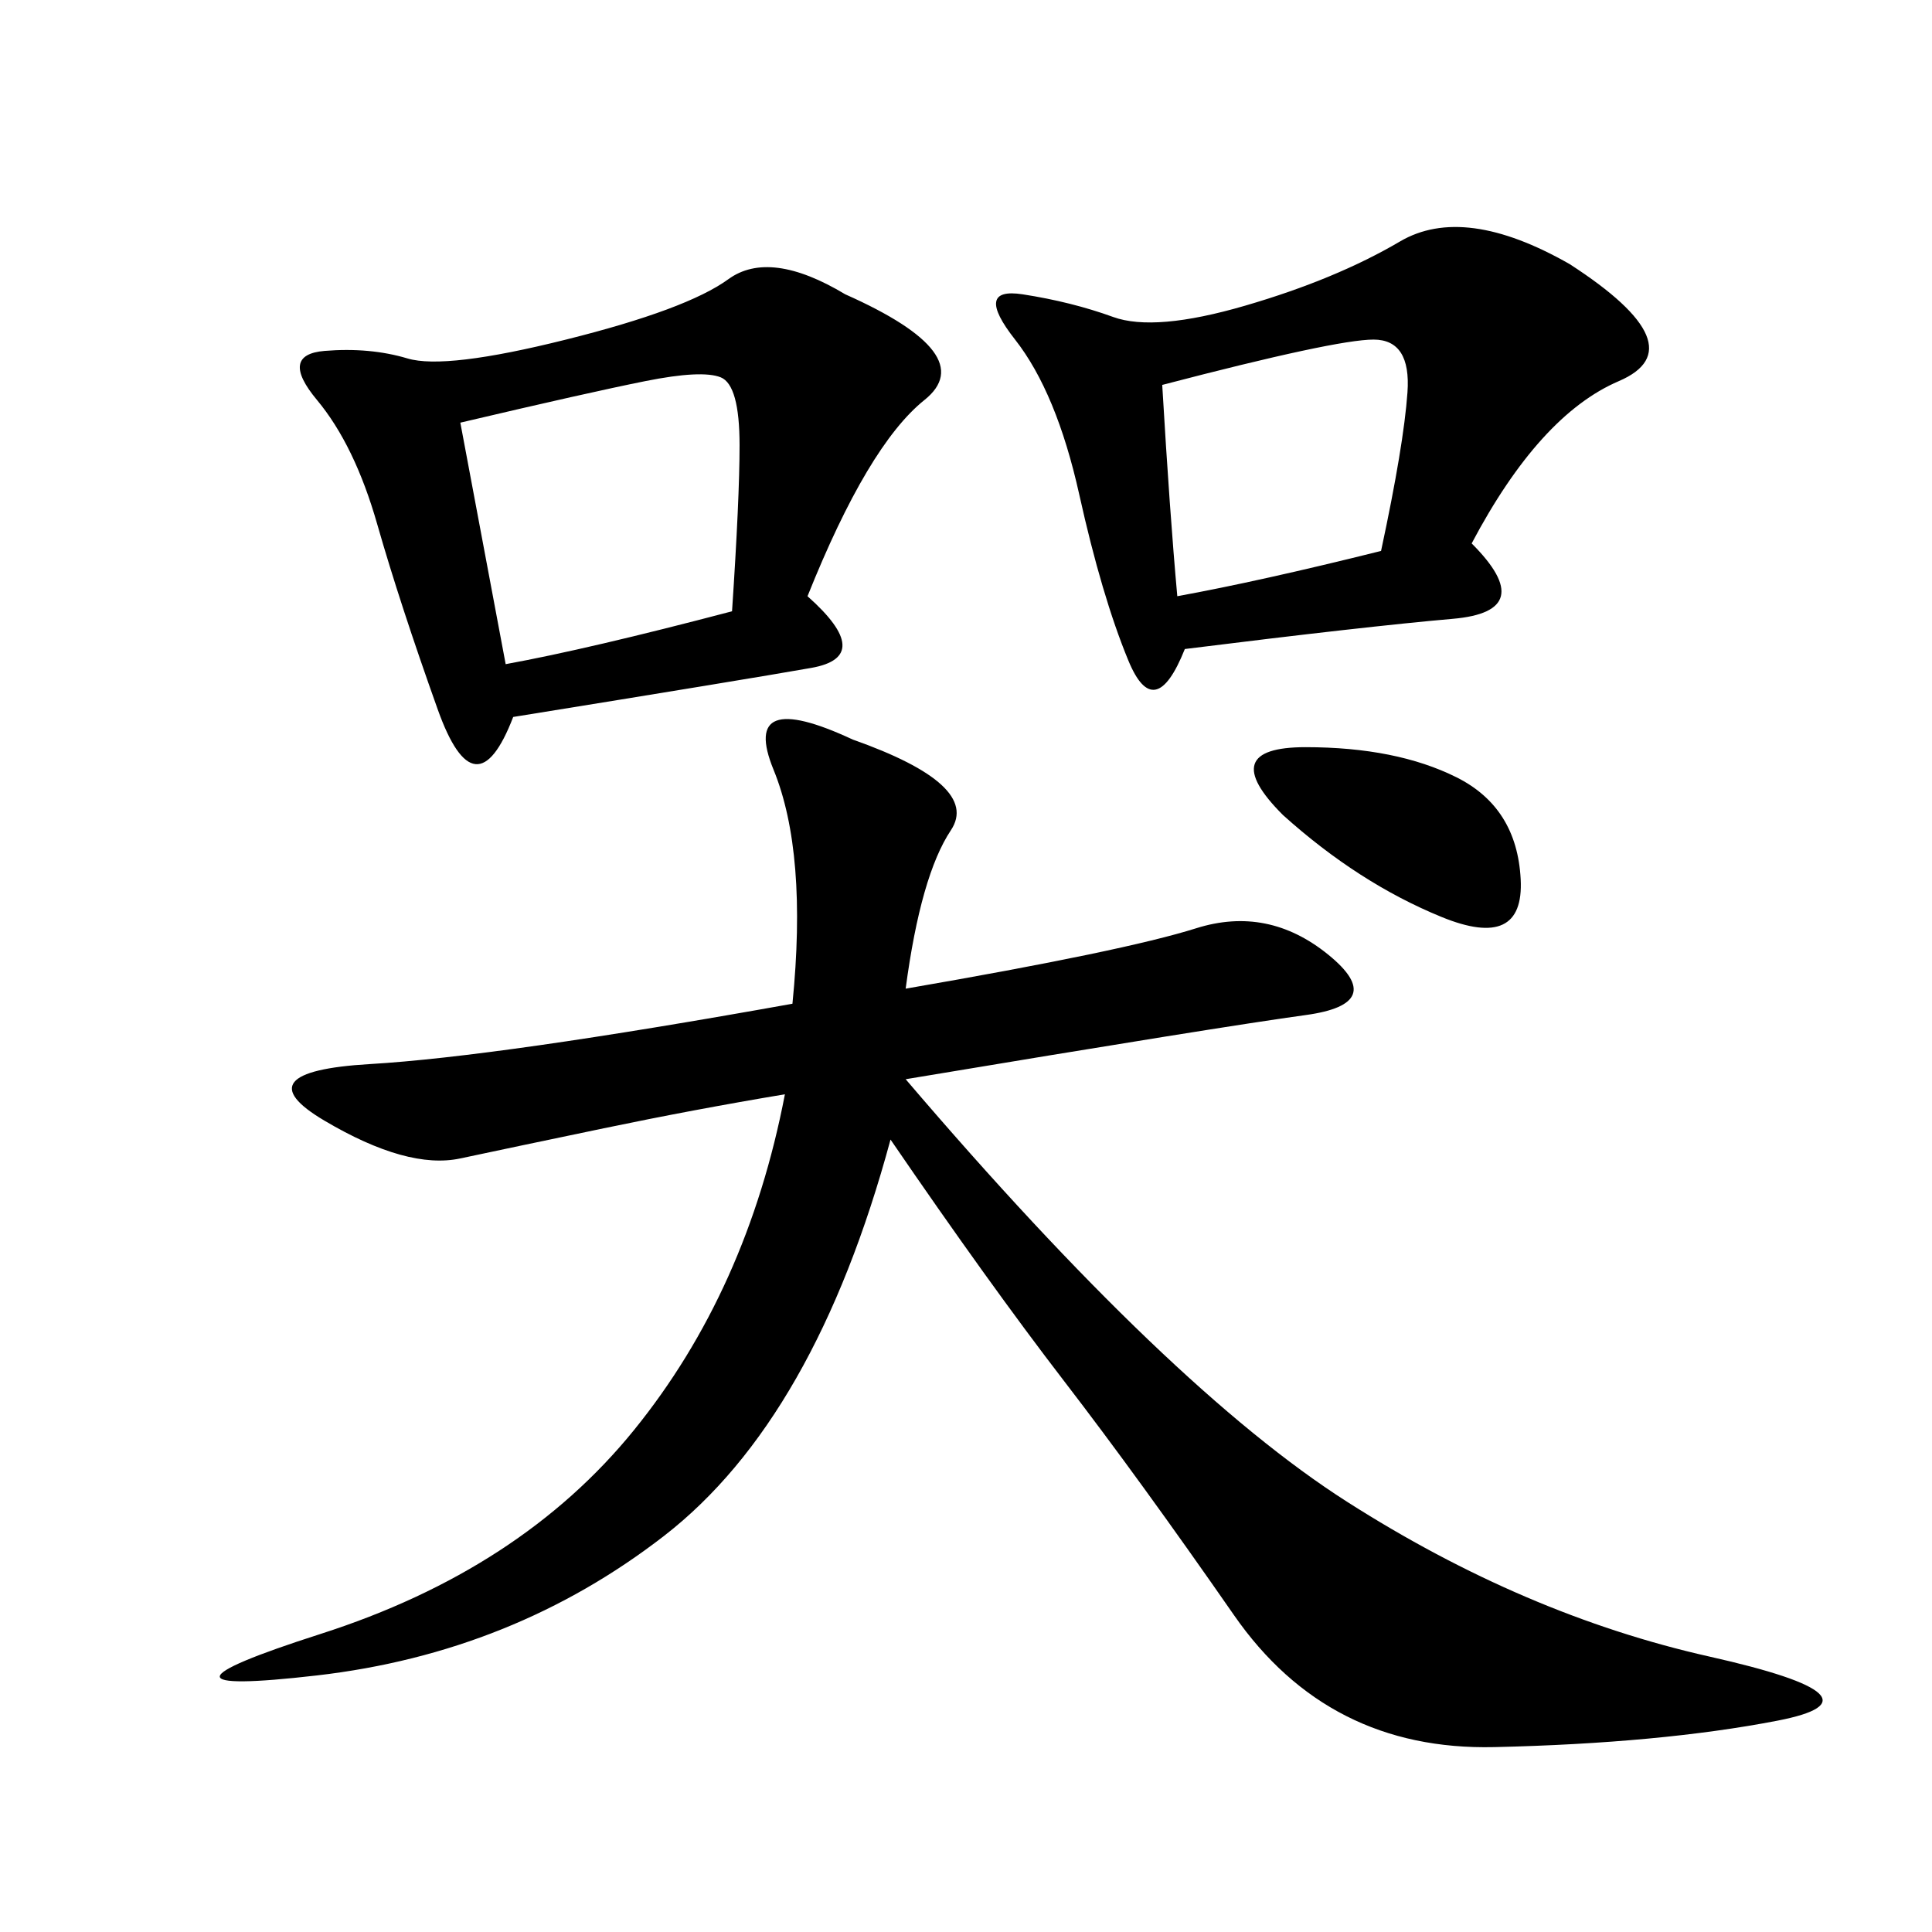 <svg xmlns="http://www.w3.org/2000/svg" xmlns:xlink="http://www.w3.org/1999/xlink" width="300" height="300"><path d="M140.63 153.52Q174.61 147.66 185.74 144.14Q196.88 140.63 206.25 148.24Q215.63 155.86 202.73 157.62Q189.84 159.38 140.63 167.58L140.63 167.58Q181.64 215.63 209.18 233.20Q236.72 250.78 265.43 257.23Q294.14 263.67 275.98 267.19Q257.81 270.70 232.03 271.29Q206.25 271.88 191.60 250.78Q176.95 229.69 165.23 214.45Q153.52 199.22 138.28 176.95L138.28 176.95Q126.56 220.31 103.13 238.48Q79.69 256.64 49.22 260.16Q18.75 263.67 49.80 253.71Q80.86 243.75 98.44 222.07Q116.02 200.39 121.88 169.92L121.88 169.92Q107.81 172.27 93.75 175.20Q79.69 178.13 71.48 179.88Q63.28 181.64 50.39 174.02Q37.50 166.41 57.42 165.23Q77.34 164.06 123.05 155.86L123.05 155.86Q125.39 132.42 120.12 119.53Q114.84 106.64 132.42 114.84L132.42 114.84Q152.34 121.88 147.66 128.91Q142.97 135.94 140.63 153.52L140.63 153.52ZM131.25 45.70Q152.34 55.08 143.55 62.11Q134.77 69.14 125.39 92.58L125.39 92.58Q135.94 101.95 125.98 103.71Q116.02 105.47 79.69 111.33L79.69 111.33Q73.83 126.56 67.97 110.16Q62.11 93.75 58.59 81.45Q55.08 69.14 49.22 62.11Q43.36 55.08 50.39 54.49Q57.42 53.91 63.28 55.66Q69.14 57.42 87.89 52.73Q106.64 48.05 113.09 43.36Q119.53 38.67 131.25 45.70L131.25 45.70ZM228.52 84.38Q239.06 94.92 225.59 96.09Q212.11 97.27 183.98 100.78L183.98 100.78Q179.30 112.50 175.20 102.54Q171.09 92.58 167.58 76.76Q164.06 60.94 157.62 52.73Q151.17 44.53 158.79 45.70Q166.41 46.88 172.85 49.22Q179.30 51.56 193.36 47.46Q207.42 43.36 217.38 37.50Q227.34 31.64 243.75 41.02L243.75 41.02Q263.67 53.91 251.37 59.18Q239.06 64.45 228.52 84.38L228.52 84.38ZM71.48 65.63L78.52 103.13Q91.41 100.78 113.67 94.92L113.67 94.92Q114.84 77.34 114.84 69.14L114.84 69.14Q114.84 59.77 111.91 58.59Q108.98 57.42 100.20 59.18Q91.41 60.94 71.48 65.63L71.48 65.63ZM214.45 85.55Q217.97 69.14 218.55 60.94Q219.14 52.73 213.28 52.73L213.28 52.73Q207.42 52.73 180.47 59.77L180.47 59.77Q181.64 79.69 182.81 92.58L182.81 92.58Q195.70 90.23 214.45 85.55L214.45 85.55ZM199.22 126.56Q188.67 116.02 202.73 116.02L202.73 116.02Q216.80 116.02 226.17 120.70Q235.55 125.39 236.13 136.52Q236.72 147.66 223.83 142.38Q210.94 137.11 199.22 126.56L199.22 126.56Z"/></svg>